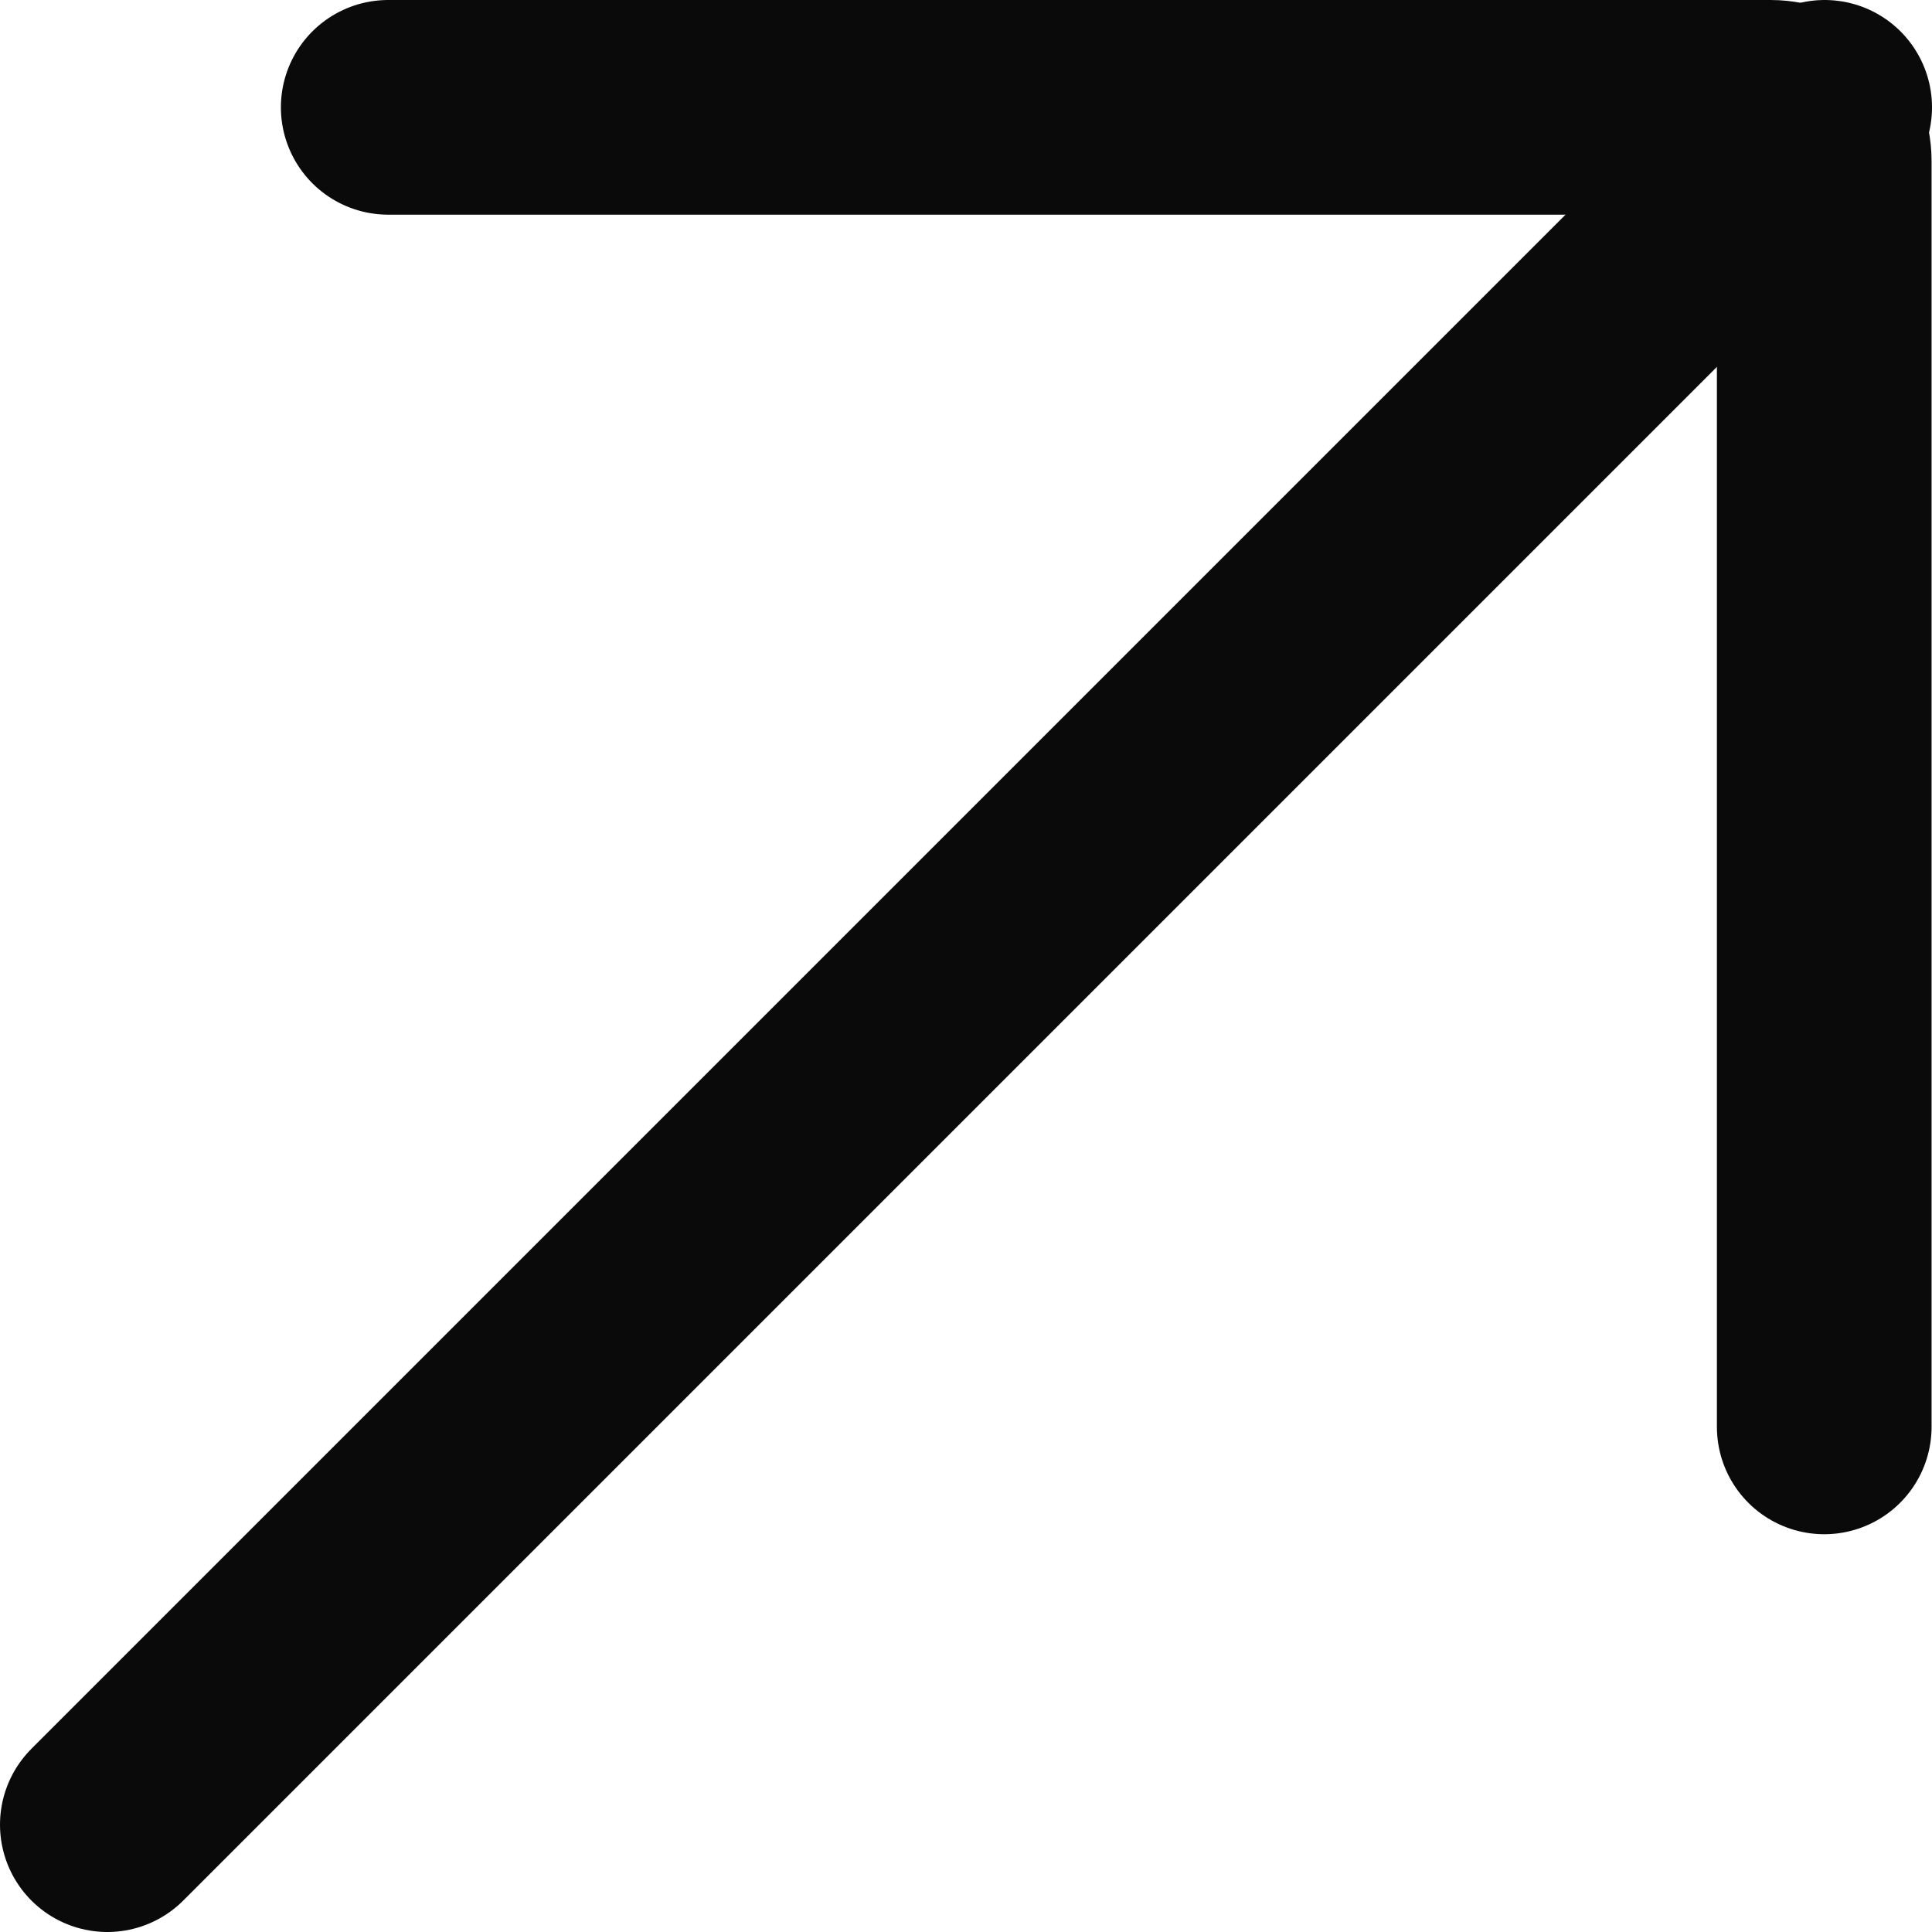 <svg width="18" height="18" viewBox="0 0 18 18" fill="none" xmlns="http://www.w3.org/2000/svg">
<path d="M17 1L1 17" stroke="#0A0A0A" stroke-width="2" stroke-linecap="round"/>
<path d="M3.617 1H16.496C16.772 1 16.996 1.224 16.996 1.5V13.294" stroke="#0A0A0A" stroke-width="2" stroke-linecap="round"/>
</svg>

